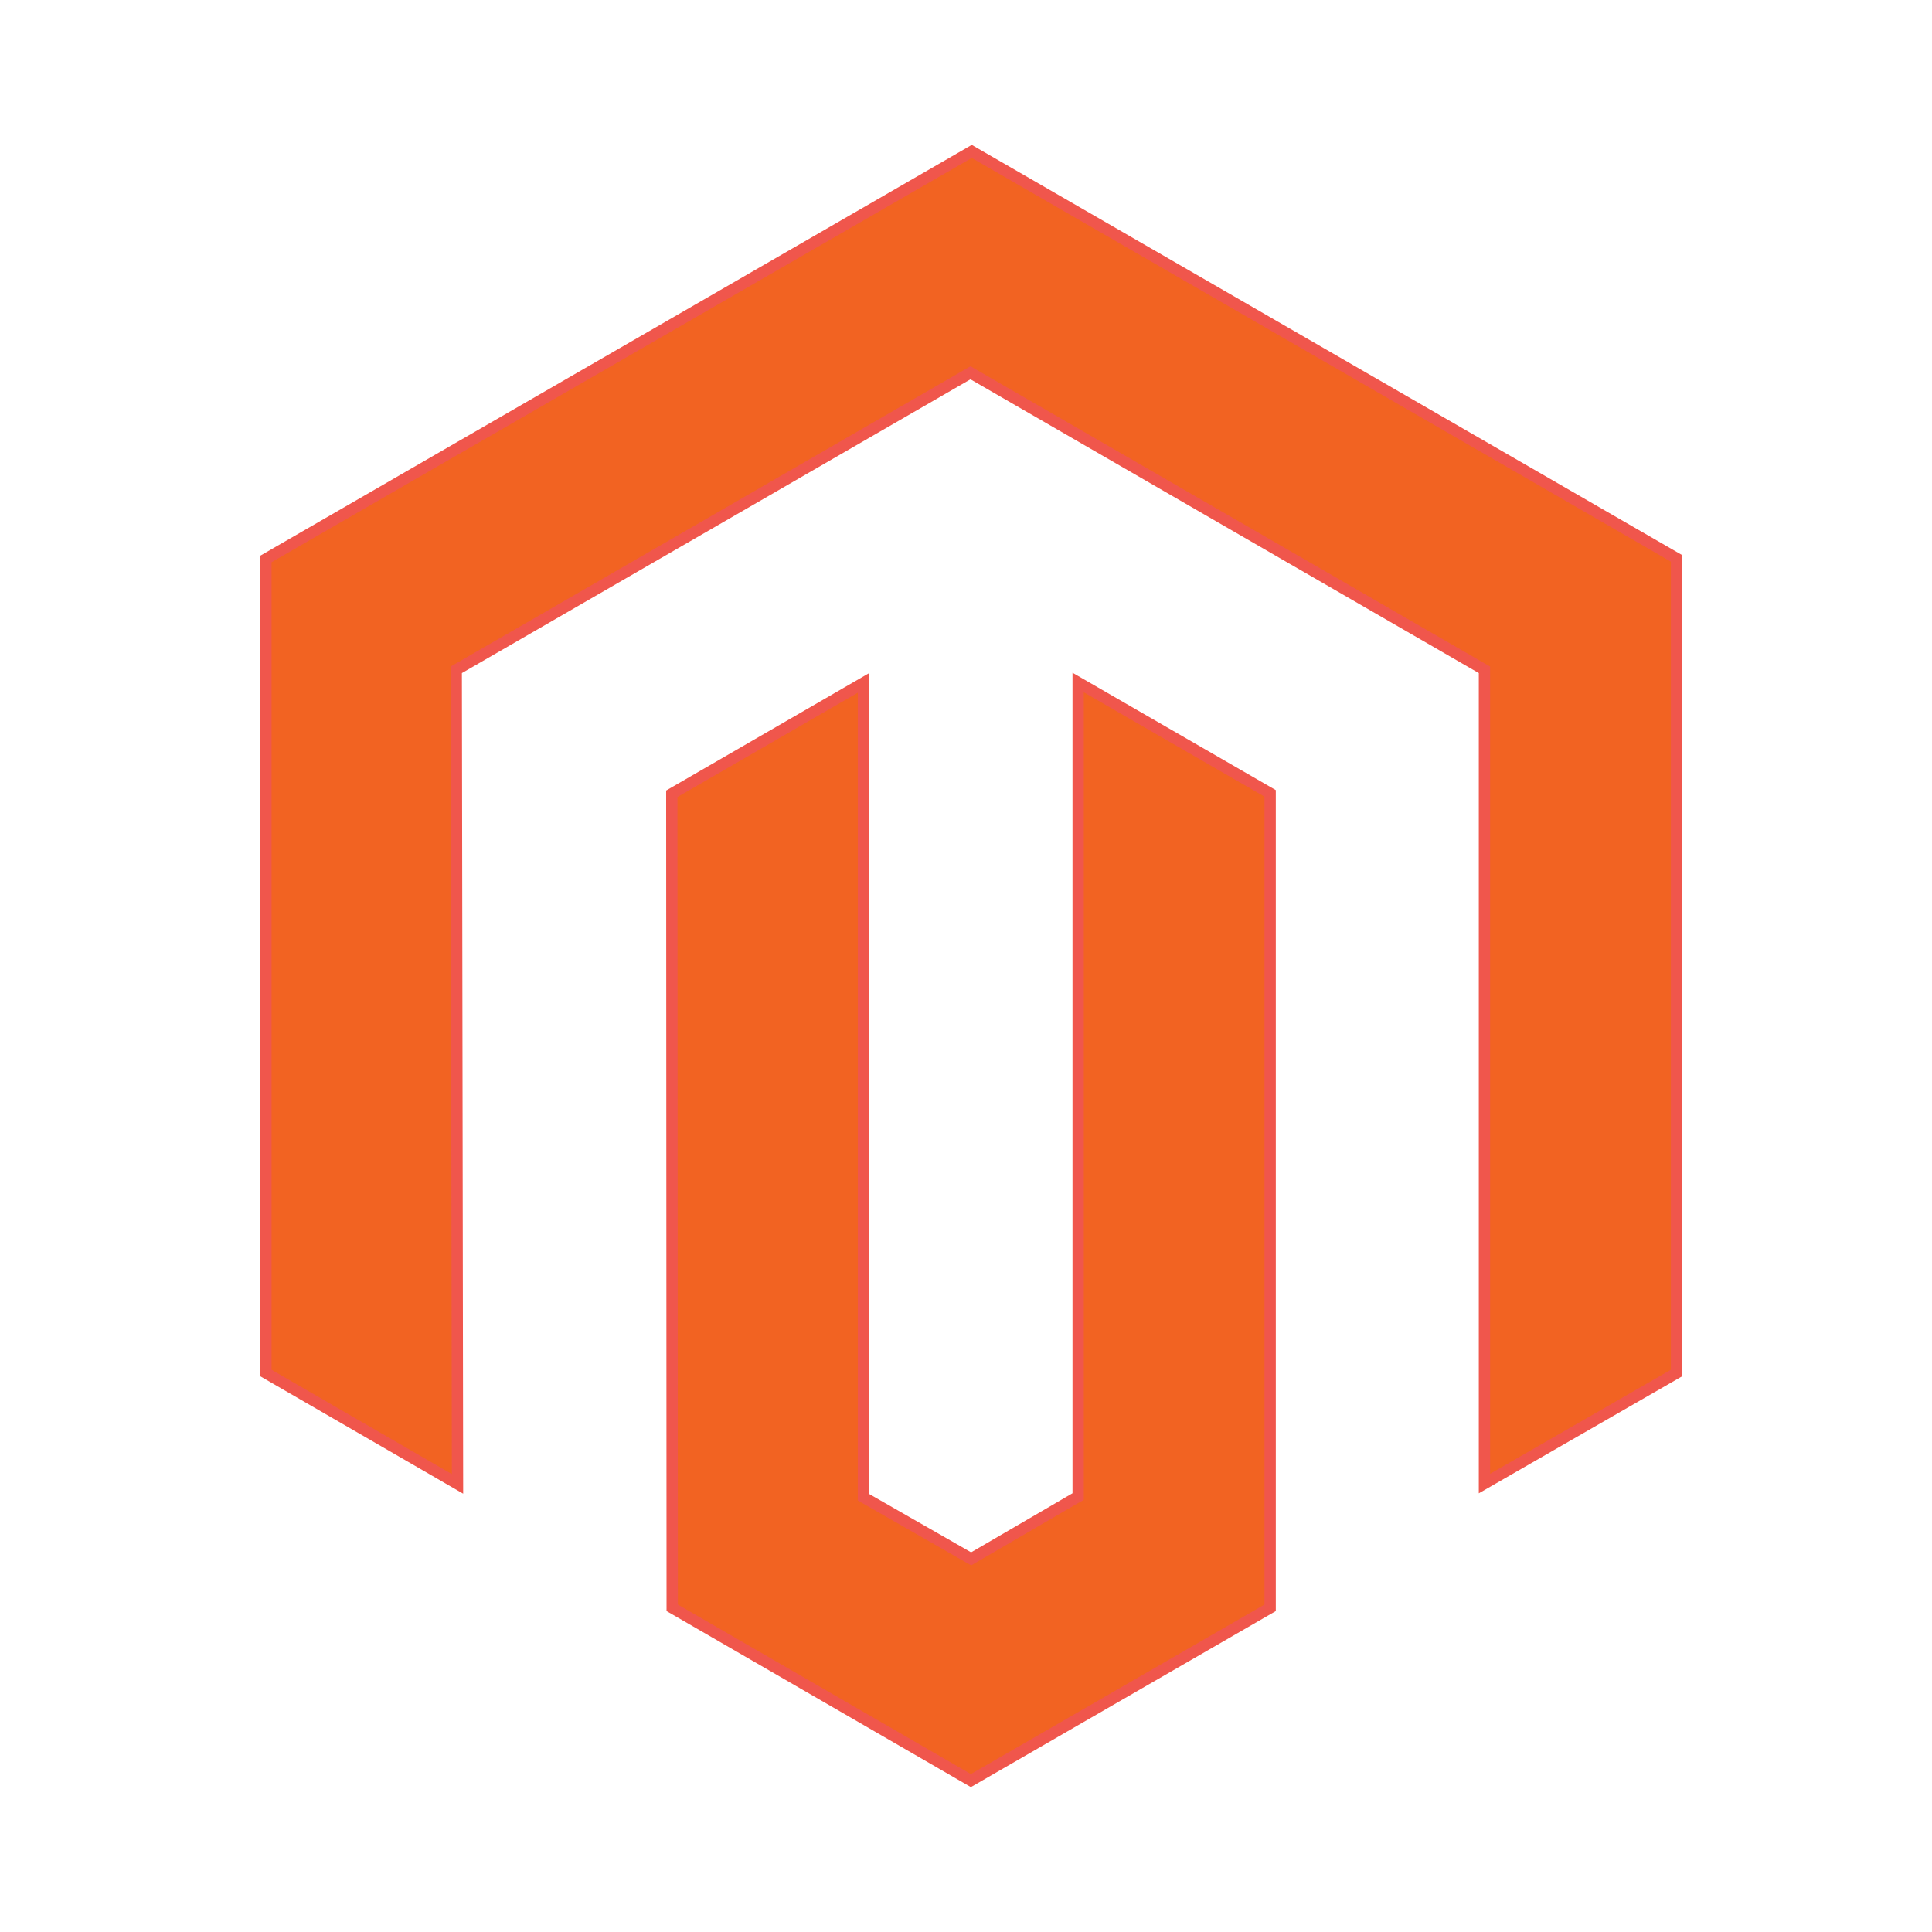 <svg xmlns="http://www.w3.org/2000/svg" width="40" height="40" viewBox="0 0 40 40" fill="none"><path d="M30.734 30.715V13.936V13.868L30.675 13.834L20.151 7.752L20.093 7.718L20.034 7.752L9.505 13.834L9.446 13.868L9.446 13.936L9.472 30.722L5.505 28.427V11.573L20.119 3.135L34.71 11.56V28.427L30.734 30.715ZM22.263 31.018L22.322 30.985V30.917V14.131L26.297 16.426V33.288L20.101 36.865L13.917 33.288L13.909 16.434L17.877 14.139V30.93V30.998L17.936 31.032L20.048 32.241L20.107 32.274L20.165 32.24L22.263 31.018Z" fill="#F26322" stroke="#F0564C" stroke-width="0.234"></path></svg>